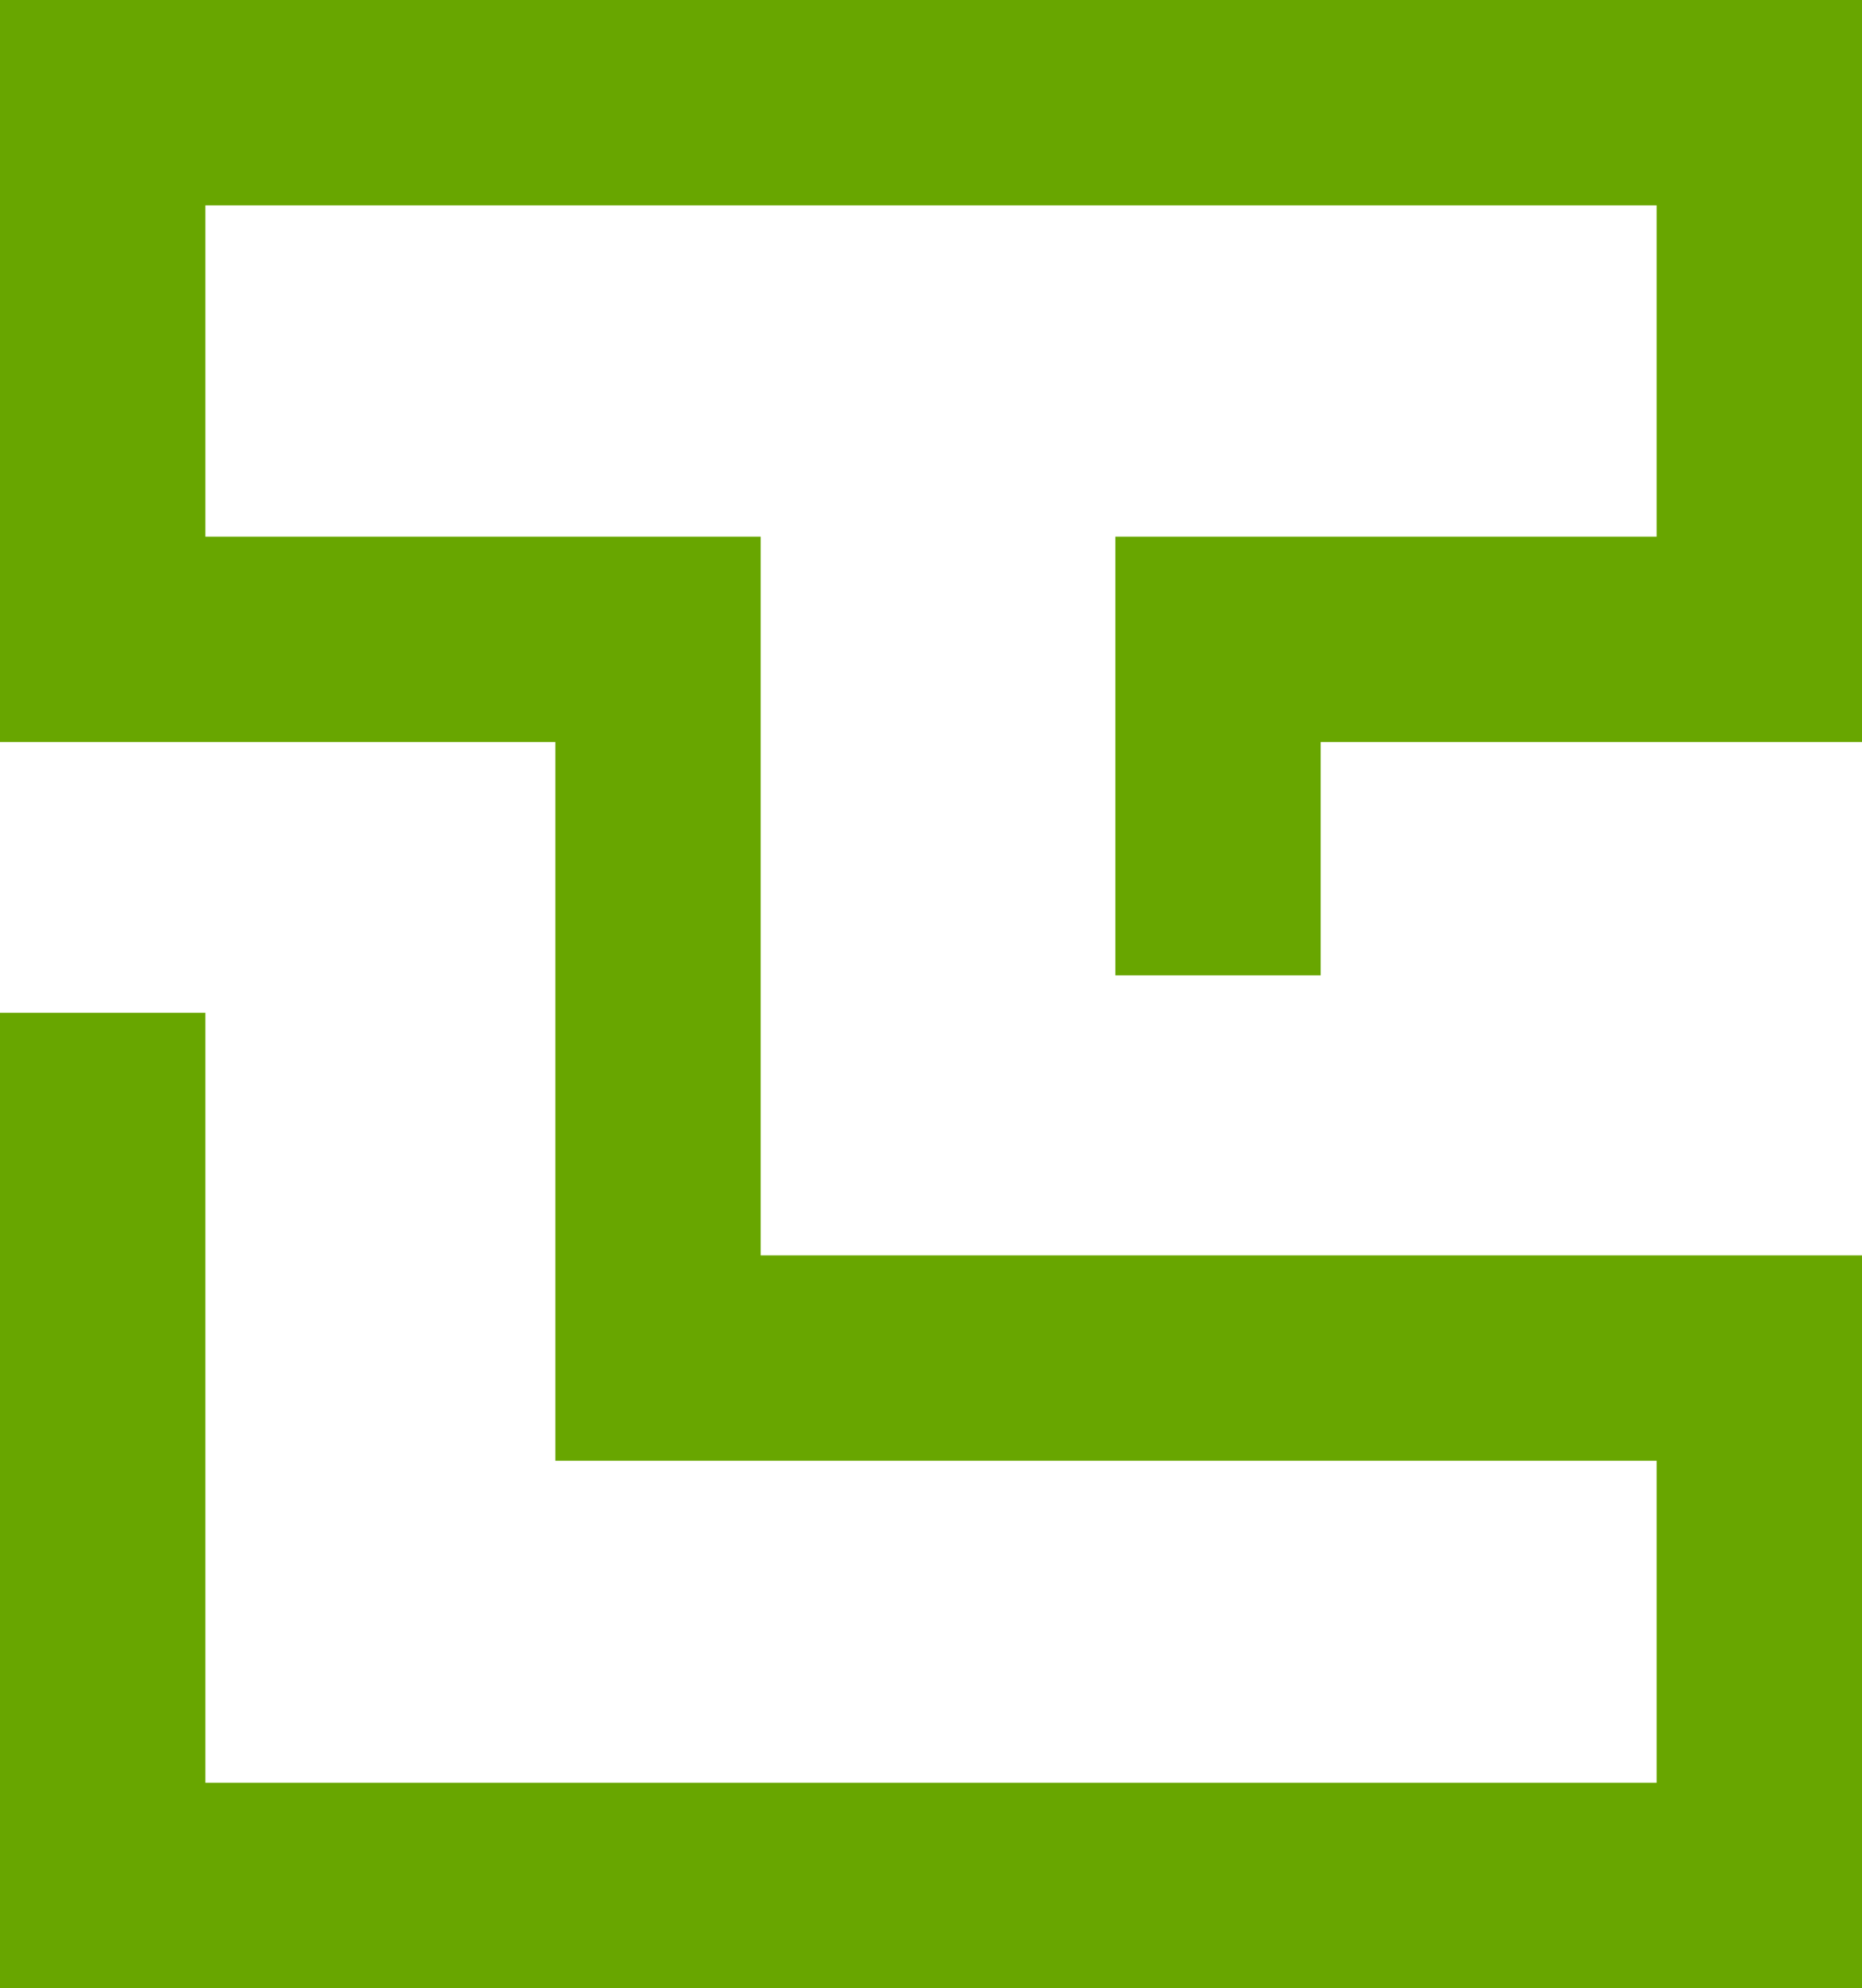 <svg width="399" height="426" viewBox="0 0 399 426" fill="#68a600" xmlns="http://www.w3.org/2000/svg">
<path fill-rule="evenodd" clip-rule="evenodd" d="M0 0V159H119V313H355V382H44V217H0V426H399V269H163V115H44V44H355V115H239V209H283V159H399V0H0Z" fill="#68a600"/>
</svg>

